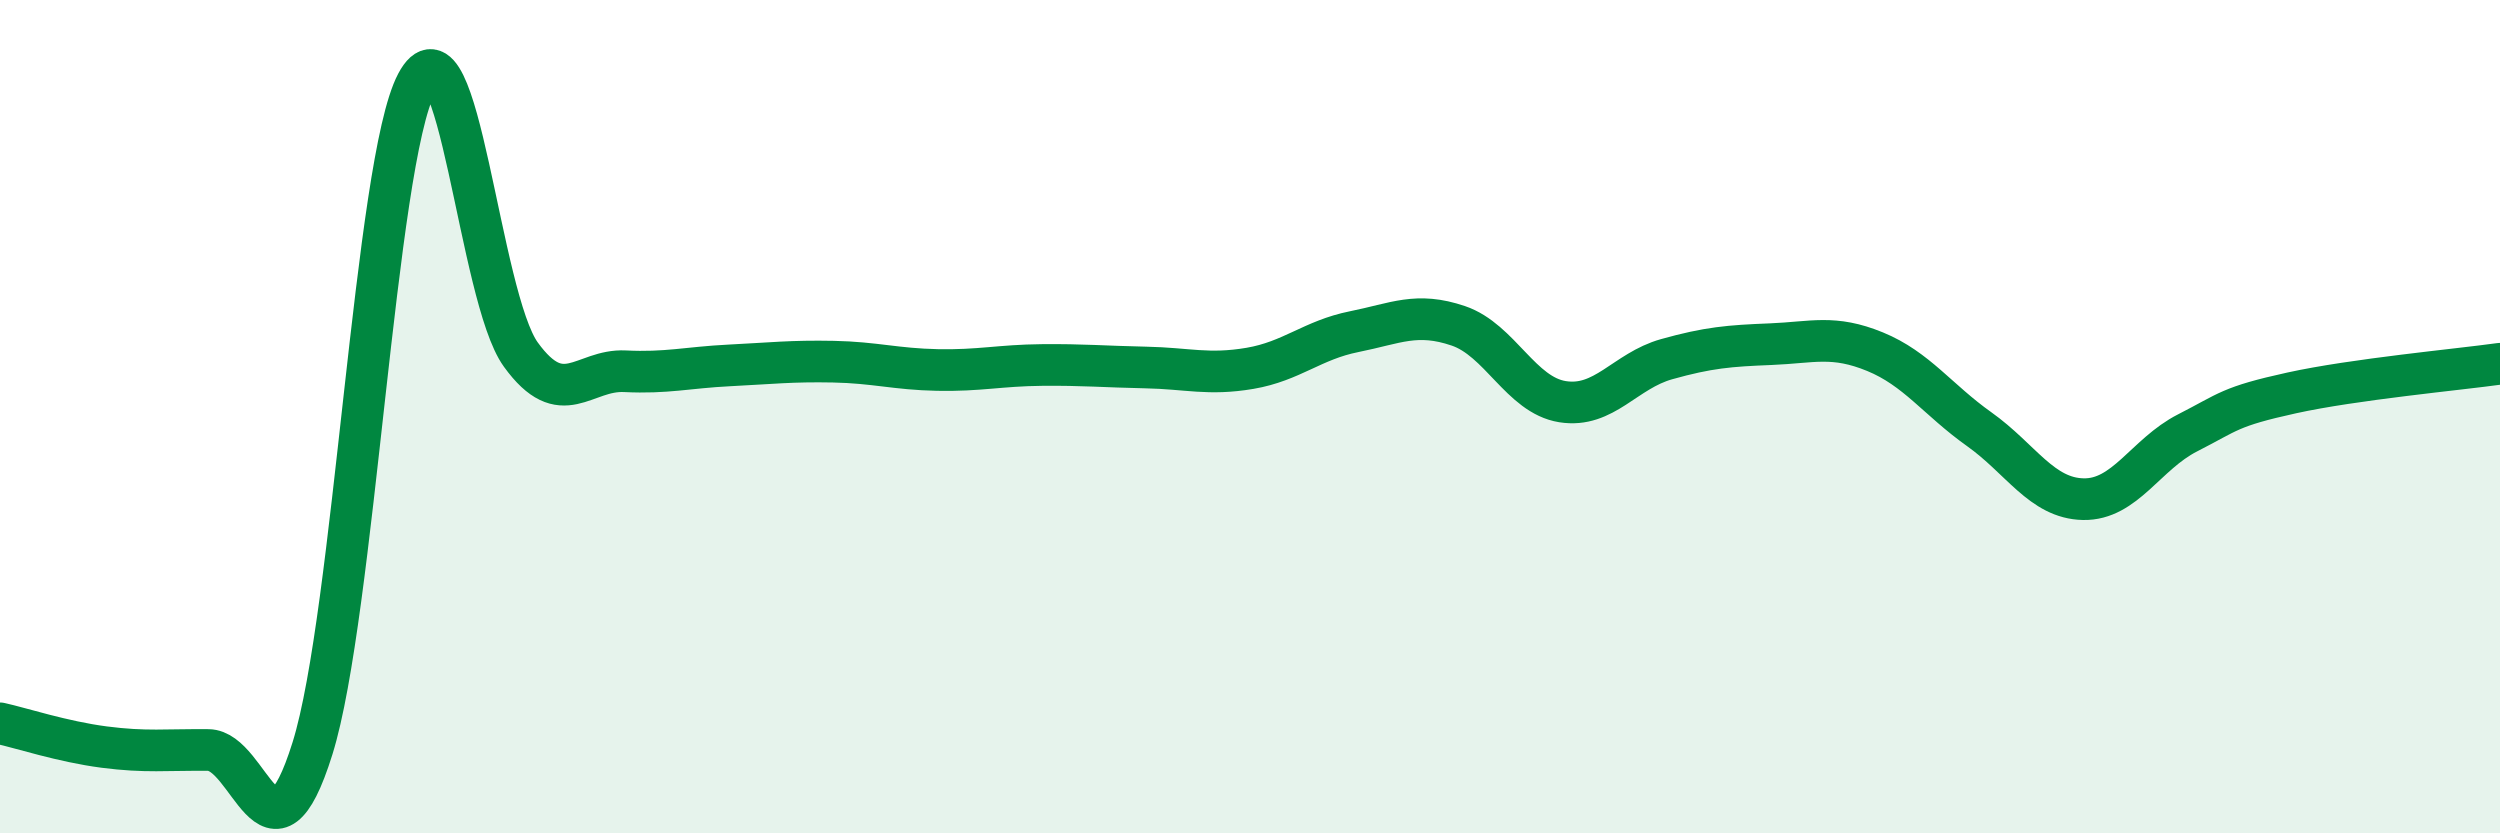 
    <svg width="60" height="20" viewBox="0 0 60 20" xmlns="http://www.w3.org/2000/svg">
      <path
        d="M 0,17.36 C 0.5,17.47 1.5,17.8 2.5,17.93 C 3.5,18.06 4,17.99 5,18 C 6,18.01 6.5,21.16 7.5,17.96 C 8.5,14.76 9,3.89 10,2 C 11,0.11 11.5,7.13 12.5,8.51 C 13.5,9.89 14,8.86 15,8.91 C 16,8.96 16.5,8.82 17.5,8.77 C 18.5,8.72 19,8.66 20,8.68 C 21,8.7 21.5,8.86 22.5,8.88 C 23.5,8.9 24,8.77 25,8.76 C 26,8.75 26.5,8.8 27.5,8.82 C 28.5,8.84 29,9.01 30,8.84 C 31,8.67 31.5,8.16 32.5,7.96 C 33.5,7.76 34,7.48 35,7.82 C 36,8.16 36.5,9.48 37.5,9.64 C 38.5,9.8 39,8.9 40,8.62 C 41,8.34 41.5,8.3 42.5,8.26 C 43.5,8.22 44,8.03 45,8.44 C 46,8.85 46.5,9.59 47.5,10.3 C 48.5,11.01 49,11.96 50,11.98 C 51,12 51.5,10.9 52.5,10.39 C 53.5,9.88 53.5,9.76 55,9.43 C 56.5,9.1 59,8.87 60,8.73L60 20L0 20Z"
        fill="#008740"
        opacity="0.1"
        stroke-linecap="round"
        stroke-linejoin="round"
      />
      <path
        d="M 0,17.36 C 0.5,17.47 1.5,17.8 2.5,17.93 C 3.5,18.06 4,17.99 5,18 C 6,18.01 6.5,21.16 7.5,17.96 C 8.5,14.76 9,3.89 10,2 C 11,0.11 11.5,7.13 12.5,8.51 C 13.5,9.89 14,8.86 15,8.91 C 16,8.96 16.5,8.82 17.5,8.77 C 18.5,8.72 19,8.66 20,8.68 C 21,8.7 21.5,8.86 22.5,8.88 C 23.5,8.9 24,8.77 25,8.76 C 26,8.75 26.5,8.8 27.5,8.82 C 28.5,8.84 29,9.01 30,8.84 C 31,8.67 31.5,8.16 32.5,7.96 C 33.5,7.76 34,7.48 35,7.82 C 36,8.16 36.5,9.48 37.5,9.64 C 38.5,9.8 39,8.9 40,8.62 C 41,8.34 41.5,8.3 42.5,8.26 C 43.5,8.22 44,8.03 45,8.44 C 46,8.85 46.5,9.59 47.5,10.3 C 48.5,11.01 49,11.96 50,11.98 C 51,12 51.5,10.9 52.5,10.39 C 53.5,9.88 53.5,9.76 55,9.43 C 56.5,9.1 59,8.87 60,8.73"
        stroke="#008740"
        stroke-width="1"
        fill="none"
        stroke-linecap="round"
        stroke-linejoin="round"
      />
    </svg>
  
